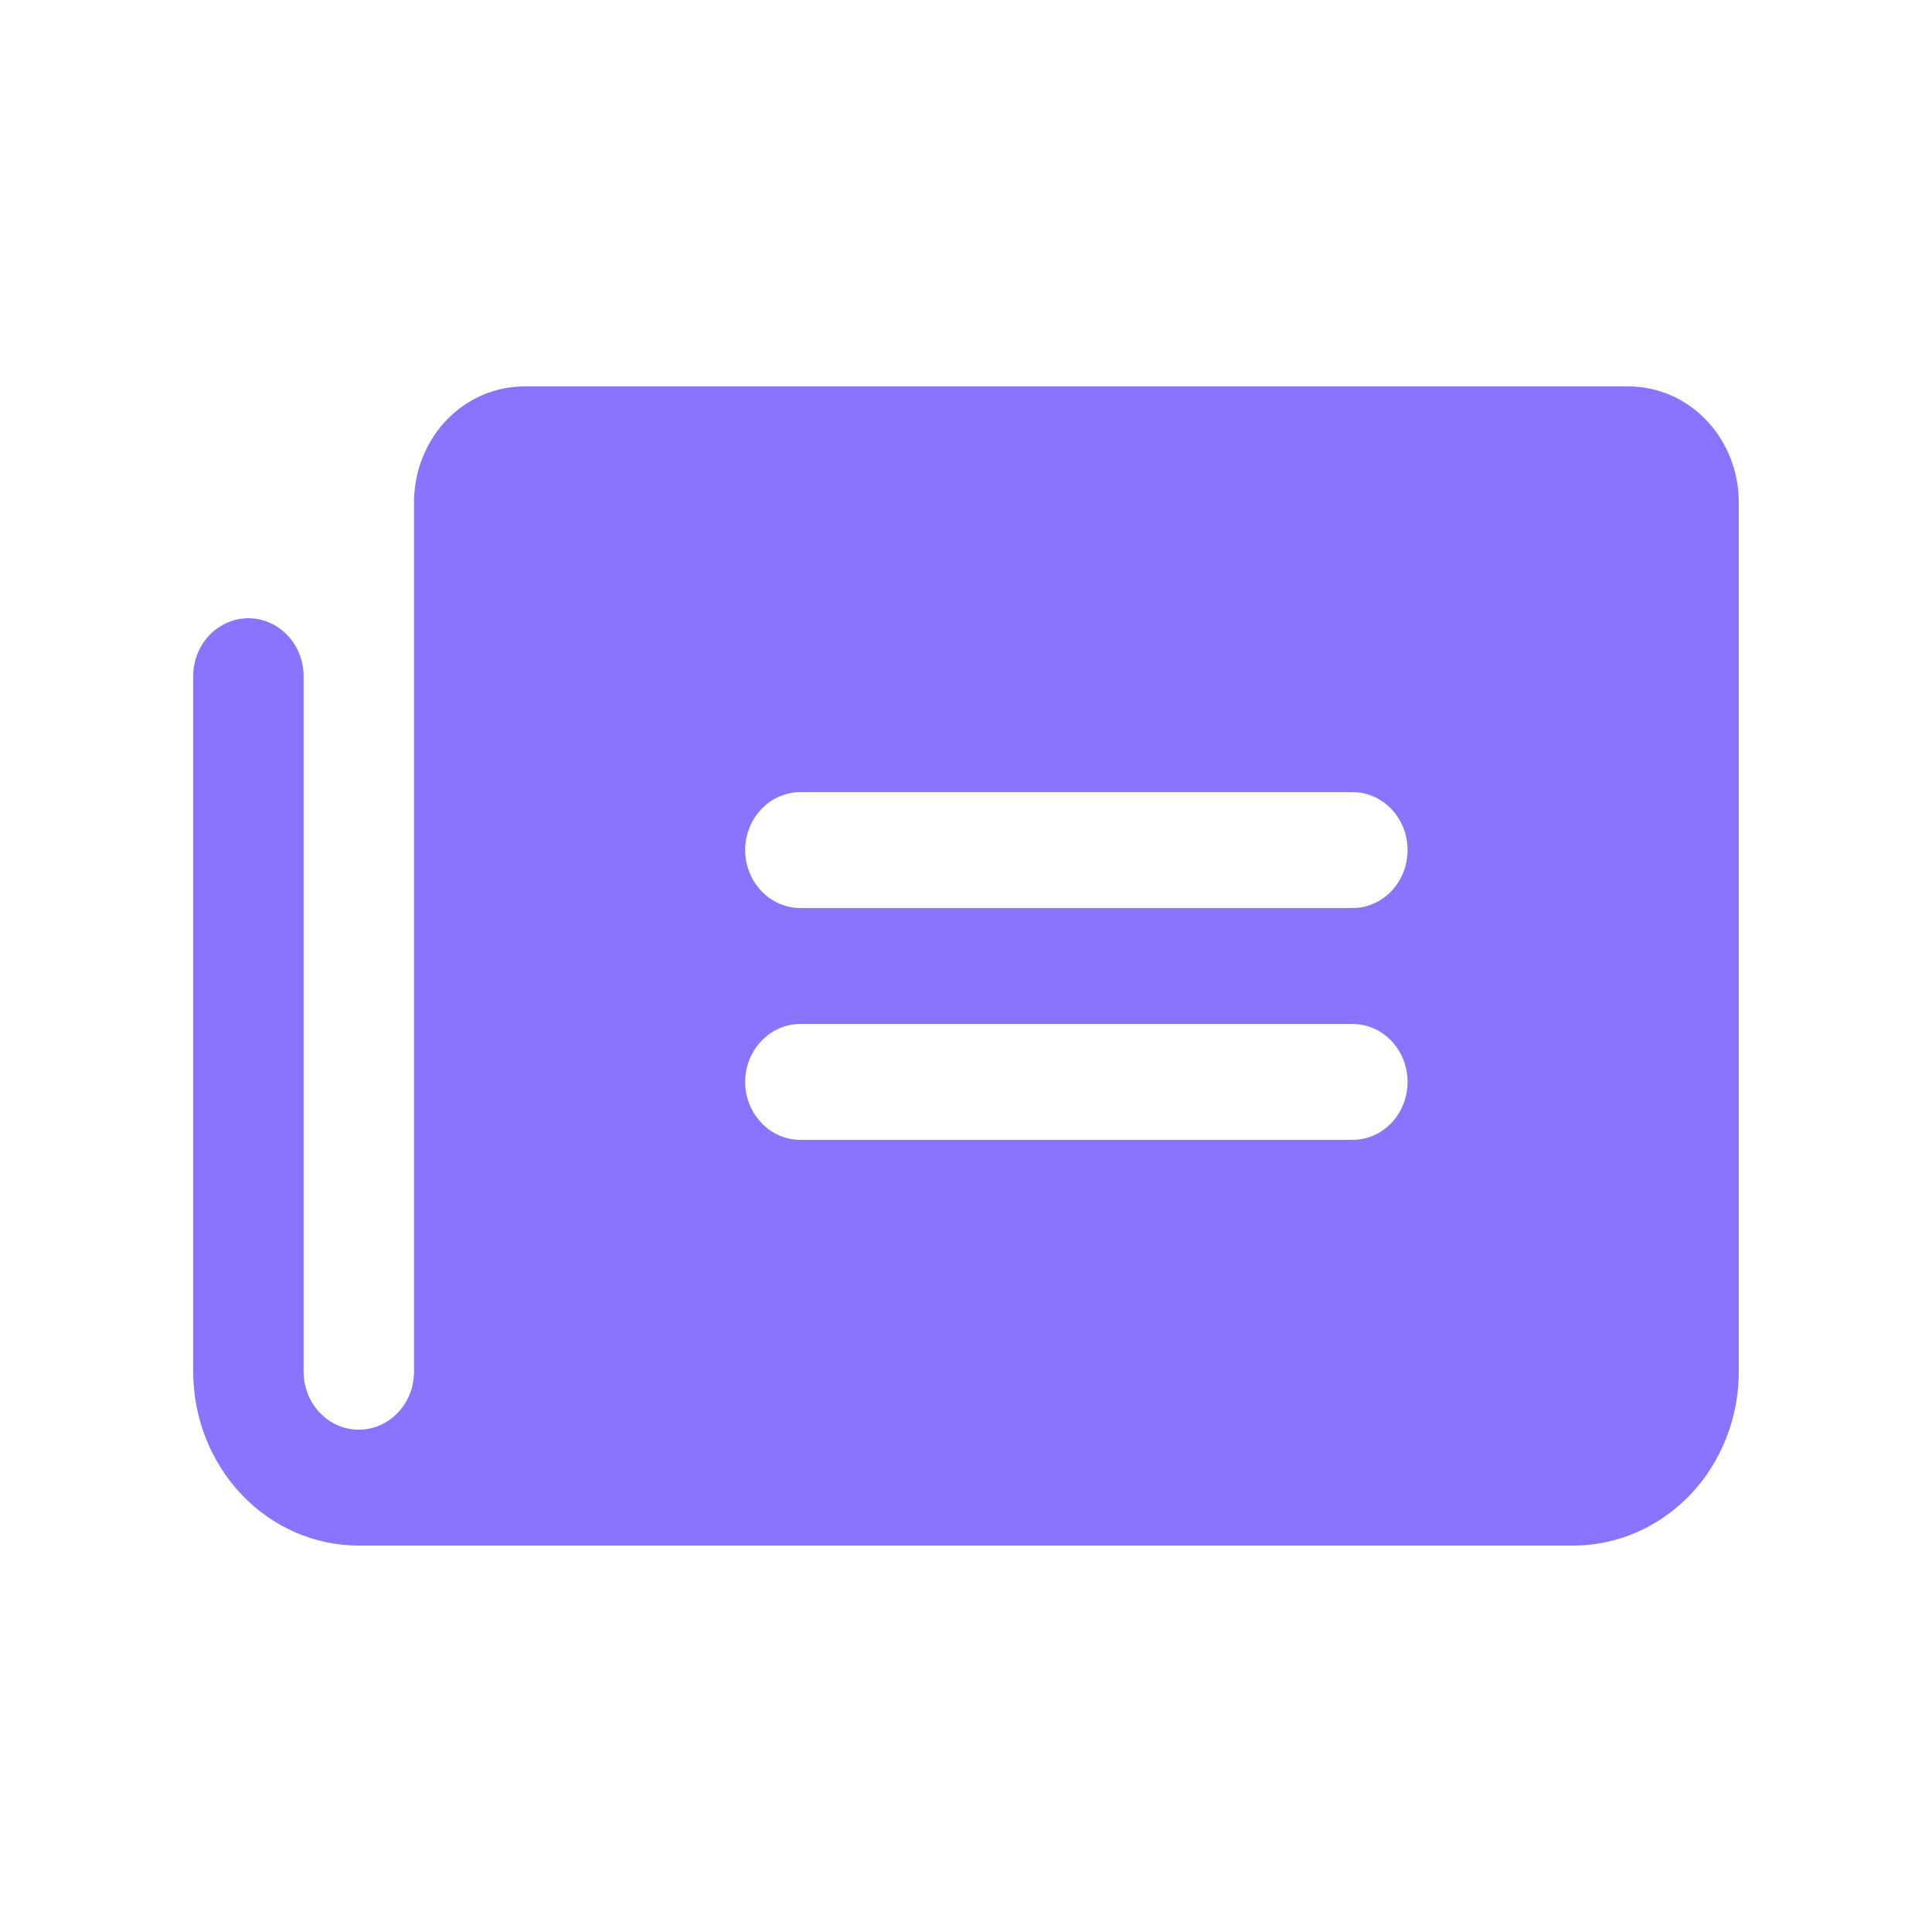 <?xml version="1.0" encoding="UTF-8"?> <svg xmlns="http://www.w3.org/2000/svg" width="20" height="20" viewBox="0 0 20 20" fill="none"><path d="M16.857 4H5.429C5.125 4 4.835 4.126 4.62 4.351C4.406 4.577 4.286 4.882 4.286 5.2V14.2C4.286 14.359 4.226 14.512 4.118 14.624C4.011 14.737 3.866 14.8 3.714 14.8C3.563 14.8 3.417 14.737 3.31 14.624C3.203 14.512 3.143 14.359 3.143 14.2V7C3.143 6.841 3.083 6.688 2.975 6.576C2.868 6.463 2.723 6.4 2.571 6.4C2.42 6.4 2.275 6.463 2.167 6.576C2.06 6.688 2 6.841 2 7V14.208C2.002 14.684 2.184 15.14 2.505 15.476C2.826 15.812 3.261 16 3.714 16H16.286C16.74 16 17.176 15.81 17.498 15.473C17.819 15.135 18 14.677 18 14.2V5.2C18 4.882 17.88 4.577 17.665 4.351C17.451 4.126 17.16 4 16.857 4ZM14 11.8H8.286C8.134 11.8 7.989 11.737 7.882 11.624C7.774 11.512 7.714 11.359 7.714 11.2C7.714 11.041 7.774 10.888 7.882 10.776C7.989 10.663 8.134 10.6 8.286 10.6H14C14.152 10.6 14.297 10.663 14.404 10.776C14.511 10.888 14.571 11.041 14.571 11.2C14.571 11.359 14.511 11.512 14.404 11.624C14.297 11.737 14.152 11.8 14 11.8ZM14 9.4H8.286C8.134 9.4 7.989 9.337 7.882 9.224C7.774 9.112 7.714 8.959 7.714 8.8C7.714 8.641 7.774 8.488 7.882 8.376C7.989 8.263 8.134 8.2 8.286 8.2H14C14.152 8.2 14.297 8.263 14.404 8.376C14.511 8.488 14.571 8.641 14.571 8.8C14.571 8.959 14.511 9.112 14.404 9.224C14.297 9.337 14.152 9.4 14 9.4Z" fill="#8974FF"></path></svg> 